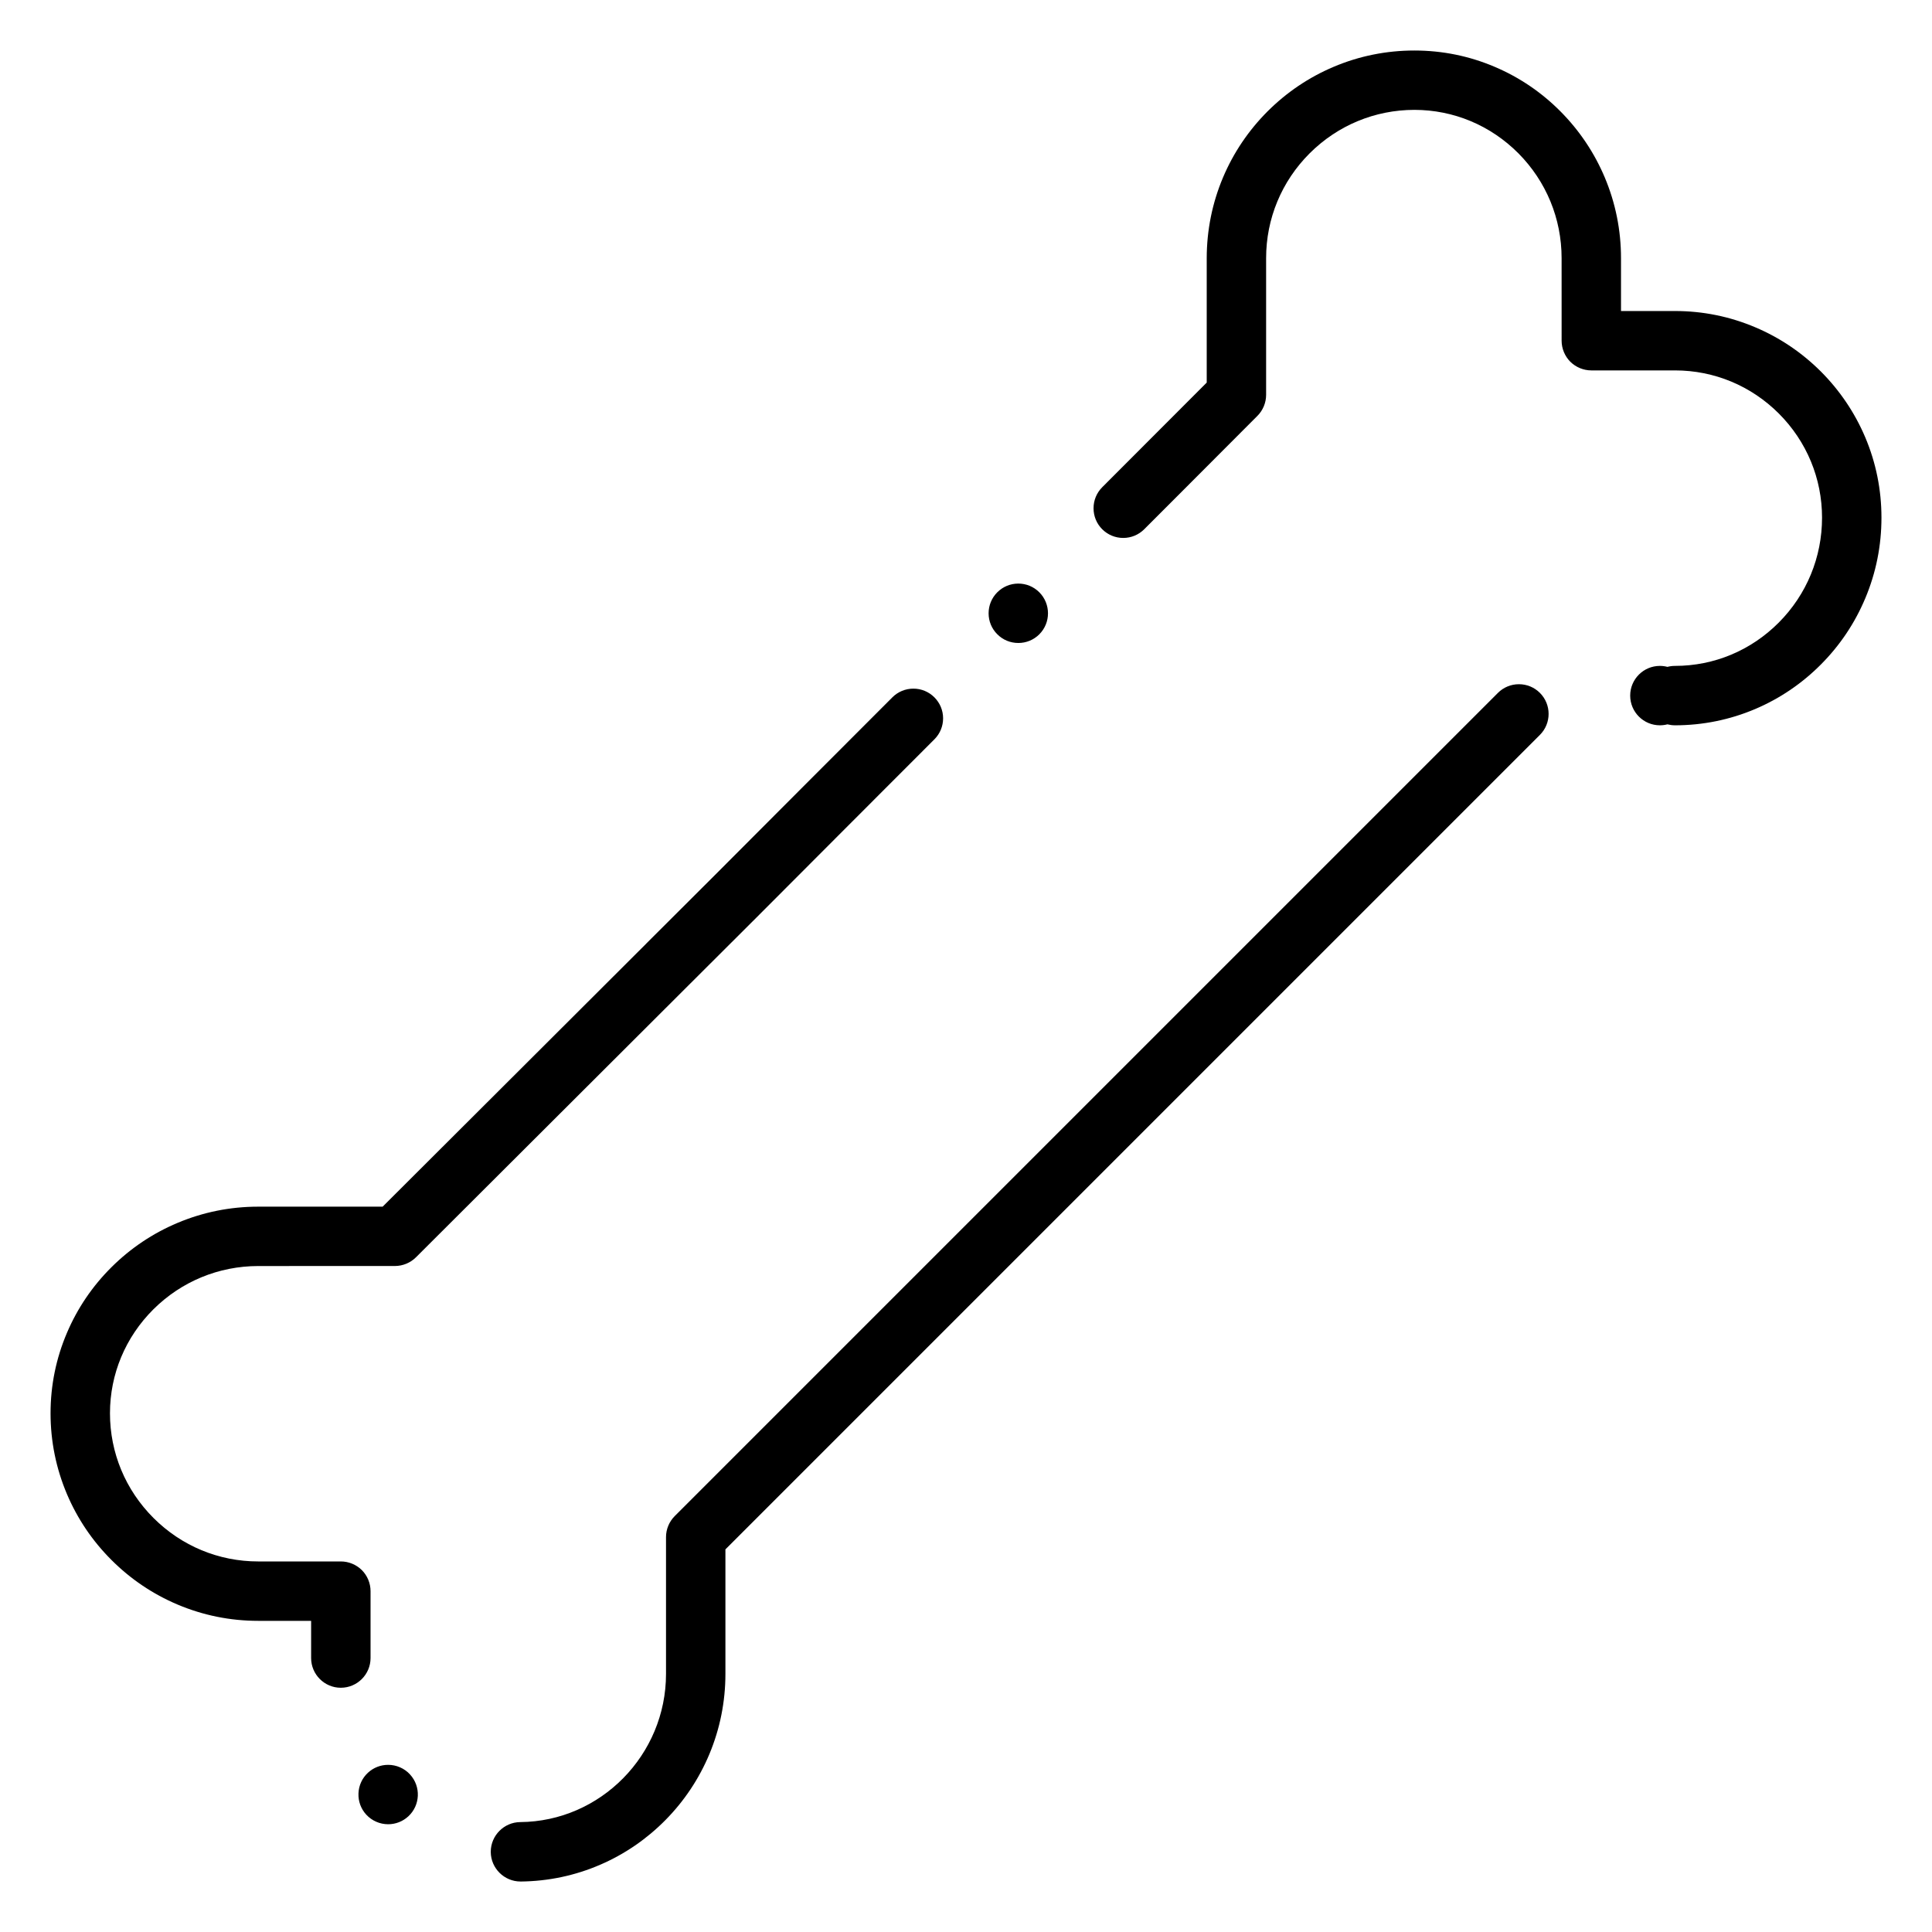 <?xml version="1.0" encoding="UTF-8"?>
<!-- Uploaded to: ICON Repo, www.svgrepo.com, Generator: ICON Repo Mixer Tools -->
<svg fill="#000000" width="800px" height="800px" version="1.1" viewBox="144 144 512 512" xmlns="http://www.w3.org/2000/svg">
 <path d="m282.01 642.62h-0.07c-4.309 0-7.844-3.504-7.883-7.805v-0.098c0.02-4.289 3.512-7.805 7.805-7.844 21.312-0.176 38.652-17.809 38.641-39.293v-36.246c0-2.078 0.848-4.102 2.312-5.559l218.15-218.15c1.484-1.484 3.465-2.301 5.57-2.301 2.098 0 4.074 0.816 5.559 2.301 3.07 3.07 3.07 8.059 0 11.129l-215.85 215.85v32.984c0 7.371-1.438 14.535-4.25 21.273-2.734 6.523-6.633 12.387-11.609 17.438-4.981 5.047-10.773 9.035-17.238 11.836-6.688 2.902-13.801 4.41-21.141 4.488zm-35.148-15.176c-2.195 0-4.301-0.926-5.785-2.527-1.426-1.543-2.164-3.551-2.078-5.656 0.078-2.098 0.973-4.043 2.519-5.473 1.457-1.348 3.356-2.086 5.344-2.086 2.184 0 4.301 0.918 5.777 2.519 0.012 0.012 0.012 0.012 0.012 0.02 2.941 3.18 2.746 8.168-0.441 11.109-1.461 1.348-3.359 2.094-5.348 2.094zm-12.539-36.172c-4.34 0-7.871-3.531-7.871-7.871v-9.859h-14.02c-7.418 0-14.613-1.457-21.402-4.328-6.543-2.773-12.43-6.742-17.484-11.797-5.059-5.047-9.031-10.93-11.809-17.477-2.875-6.789-4.34-13.984-4.34-21.402 0-7.398 1.465-14.574 4.348-21.324 2.773-6.523 6.75-12.379 11.809-17.406 5.059-5.027 10.941-8.973 17.496-11.73 6.781-2.852 13.973-4.301 21.383-4.301h32.973c12.082-12.062 22.238-22.188 30.84-30.77 19.387-19.344 31.094-31.016 38.938-38.859l0.156-0.168c16.797-16.738 16.797-16.738 43.738-43.75l3.828-3.828c4.969-4.981 10.766-10.773 17.586-17.605 1.484-1.484 3.465-2.301 5.57-2.301 2.098 0 4.074 0.816 5.559 2.301 1.484 1.484 2.312 3.465 2.312 5.559 0 2.098-0.816 4.074-2.293 5.559l-0.109 0.109c-4.84 4.84-9.16 9.172-13.039 13.047-3.012 3.019-5.758 5.766-8.266 8.285l-0.363 0.355c-26.754 26.824-26.754 26.824-43.562 43.57-7.93 7.93-19.828 19.797-39.547 39.469-9.012 8.992-19.719 19.668-32.531 32.461-1.465 1.457-3.492 2.293-5.559 2.293l-36.23 0.008c-10.469 0.012-20.328 4.074-27.777 11.465-7.418 7.391-11.512 17.172-11.512 27.562 0 10.449 4.094 20.301 11.531 27.738 7.438 7.43 17.297 11.523 27.758 11.523h21.895c2.078 0 4.102 0.844 5.57 2.301 1.465 1.465 2.301 3.492 2.301 5.57v17.73c0 4.34-3.535 7.871-7.875 7.871zm353.57-255.06c-0.68 0-1.359-0.09-2.008-0.254-0.648 0.168-1.328 0.254-1.996 0.254-4.348 0-7.871-3.531-7.871-7.871s3.523-7.871 7.871-7.871c0.668 0 1.348 0.09 1.996 0.254 0.648-0.168 1.328-0.254 2.008-0.254 10.371 0 20.141-4.082 27.523-11.504 7.379-7.43 11.445-17.297 11.445-27.777 0-10.391-4.062-20.191-11.434-27.582-7.379-7.379-17.16-11.445-27.531-11.445h-22.18c-2.066 0-4.094-0.836-5.57-2.301-1.457-1.465-2.301-3.492-2.301-5.57l-0.004-21.875c0-10.48-4.074-20.348-11.453-27.789-7.391-7.418-17.172-11.504-27.562-11.512-10.469 0.012-20.328 4.102-27.77 11.531-7.43 7.43-11.523 17.297-11.523 27.77v36.23c0 2.066-0.836 4.094-2.301 5.559-6.957 6.965-13.52 13.551-19.73 19.77l-10.262 10.273c-1.484 1.484-3.465 2.312-5.57 2.312s-4.074-0.816-5.57-2.301c-1.484-1.484-2.301-3.465-2.301-5.57 0-2.106 0.816-4.074 2.301-5.57 8.465-8.473 17.672-17.691 27.691-27.73v-32.973c0.012-7.43 1.465-14.633 4.328-21.41 2.773-6.555 6.75-12.438 11.797-17.496 5.059-5.047 10.941-9.023 17.496-11.797 6.781-2.875 13.992-4.328 21.41-4.328 7.402 0 14.574 1.457 21.324 4.34 6.523 2.773 12.379 6.75 17.406 11.809 5.019 5.059 8.965 10.941 11.73 17.496 2.852 6.781 4.301 13.973 4.301 21.391v14h14.309c7.379 0 14.543 1.457 21.285 4.32 6.516 2.754 12.367 6.711 17.398 11.738 5.019 5.039 8.965 10.895 11.73 17.406 2.856 6.75 4.301 13.922 4.301 21.305 0 7.418-1.445 14.613-4.301 21.391-2.754 6.555-6.699 12.438-11.719 17.484-5.027 5.059-10.875 9.031-17.387 11.809-6.754 2.875-13.918 4.332-21.309 4.34zm-174.03-21.816c-2.106 0-4.082-0.816-5.559-2.301-1.496-1.484-2.312-3.465-2.312-5.559 0-2.106 0.816-4.082 2.301-5.57 1.484-1.484 3.465-2.312 5.57-2.312 2.098 0 4.074 0.816 5.559 2.301 3.07 3.07 3.078 8.07 0.012 11.141-1.488 1.484-3.465 2.301-5.57 2.301z"/>
</svg>